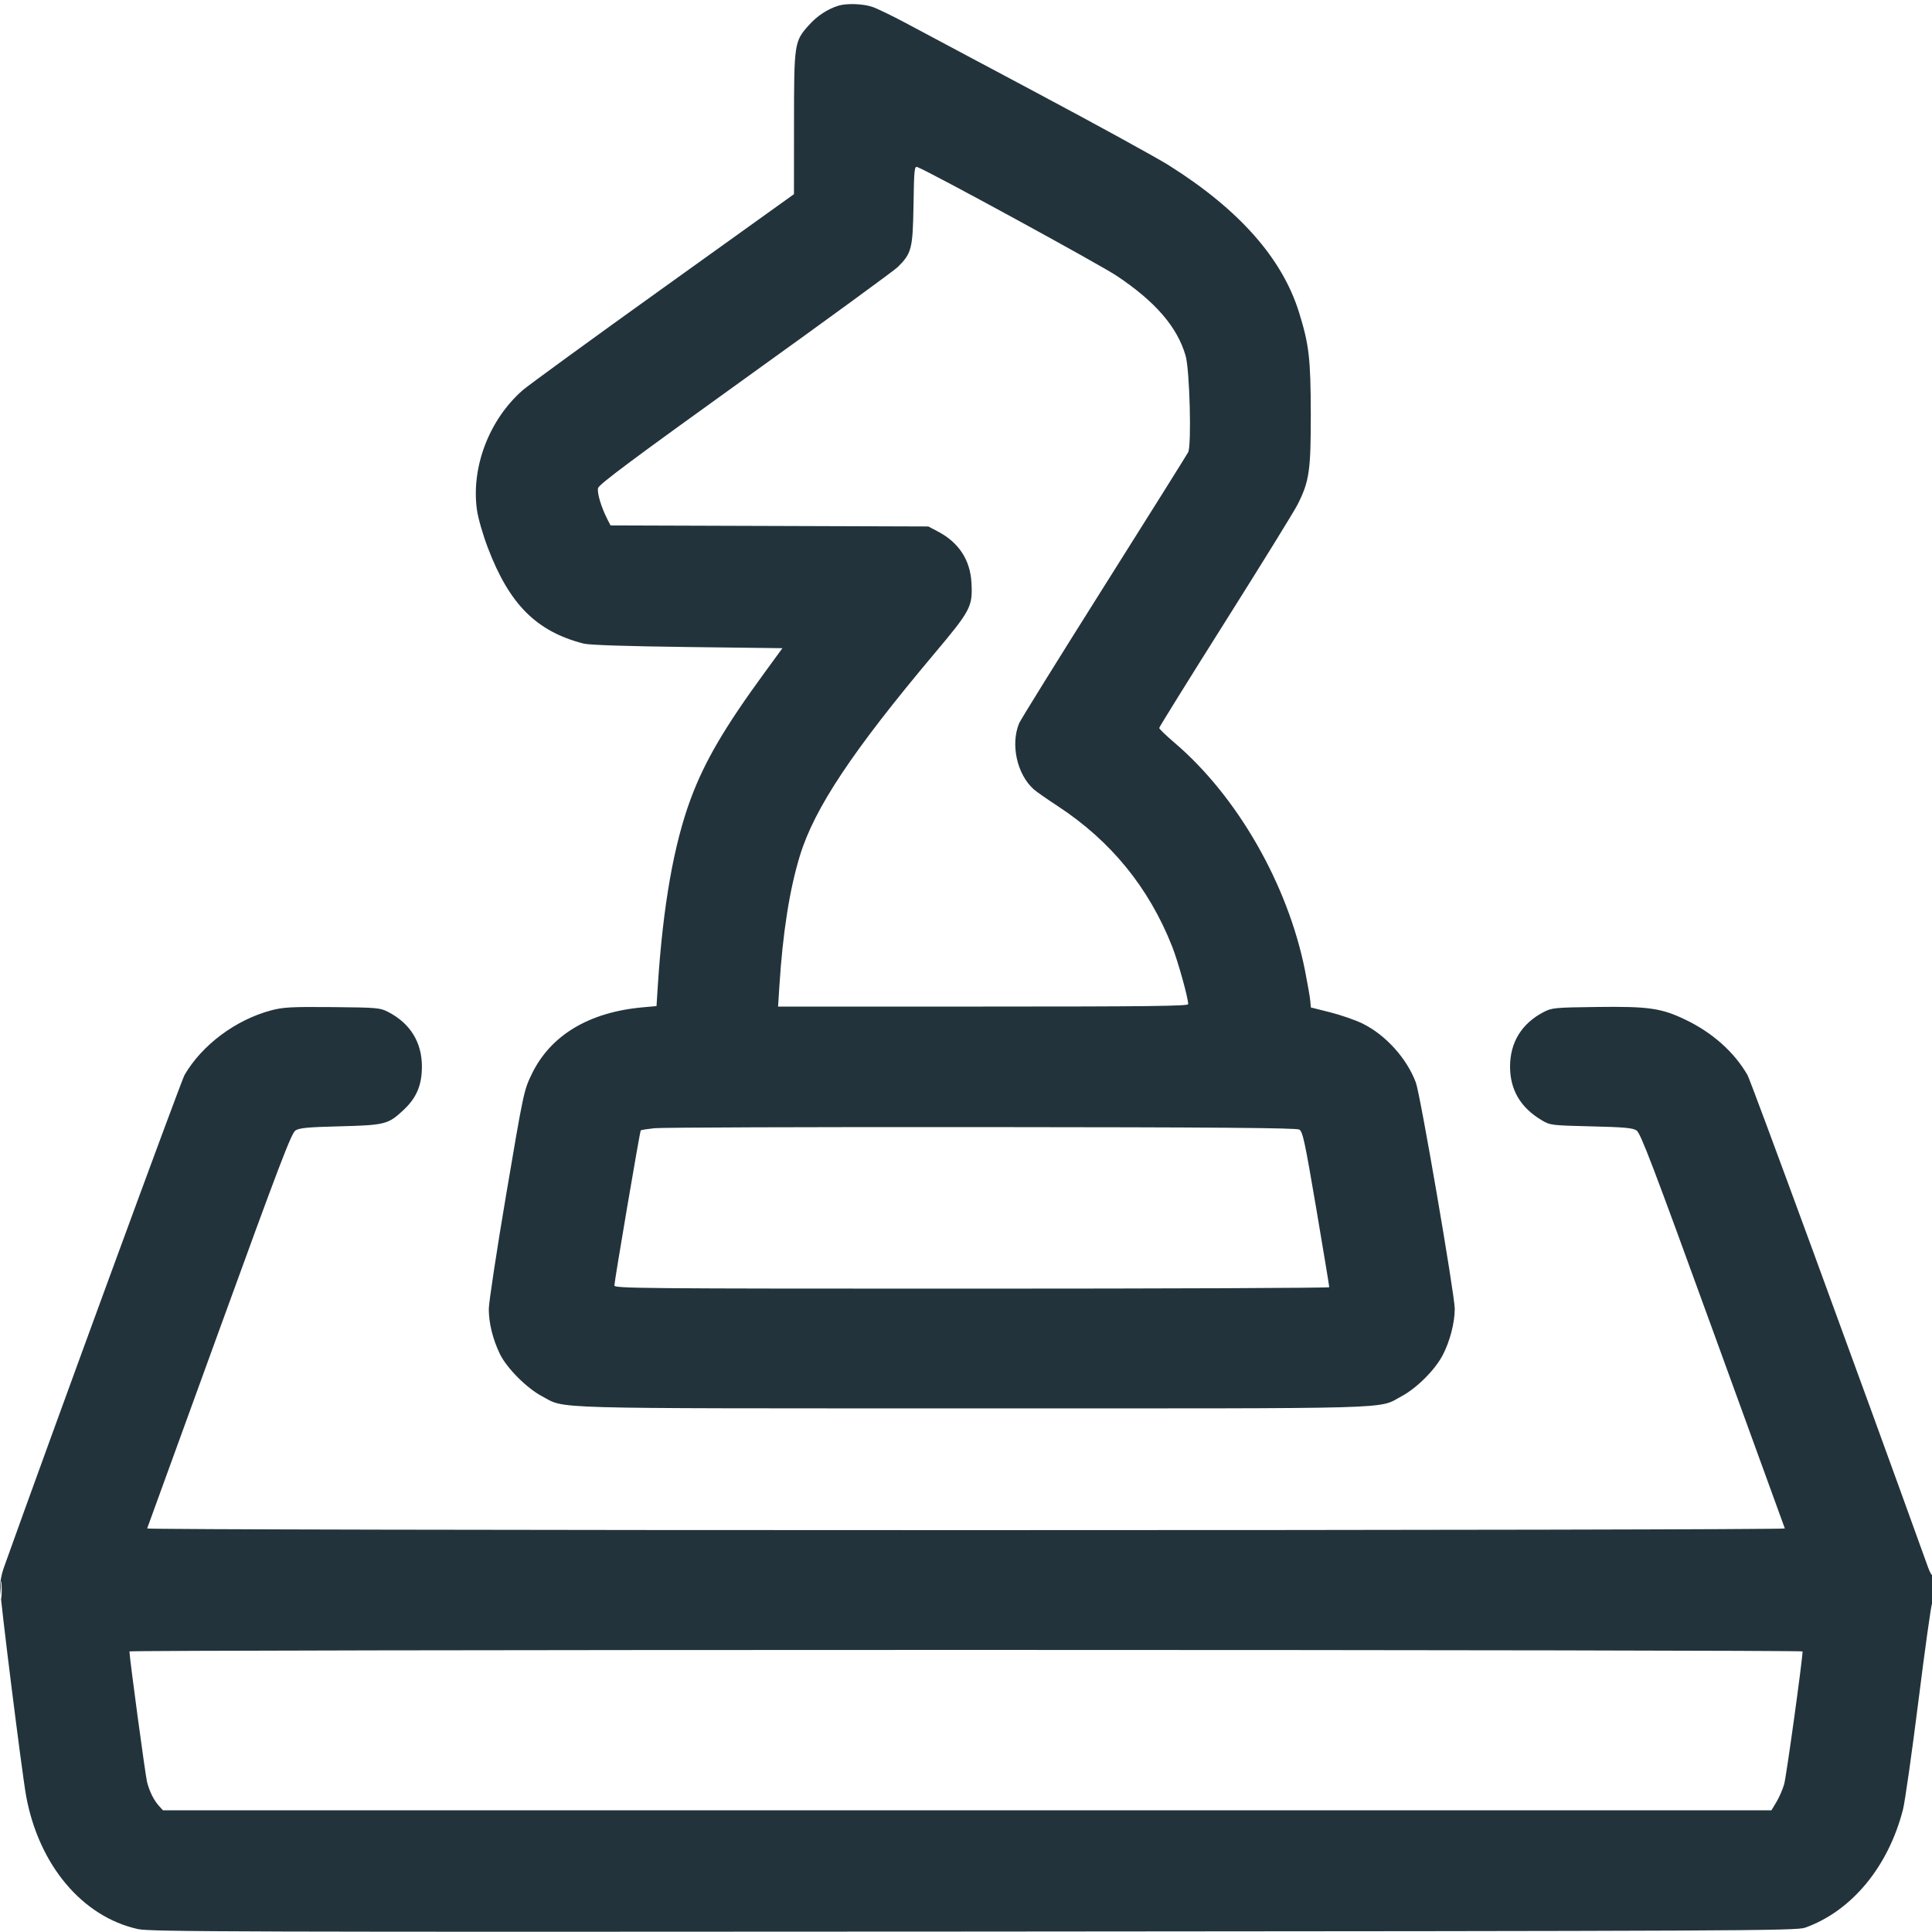 <svg width="48" height="48" viewBox="0 0 48 48" fill="none" xmlns="http://www.w3.org/2000/svg">
<g clip-path="url(#clip0_3871_718)">
<path fill-rule="evenodd" clip-rule="evenodd" d="M20.832 0.141C20.564 0.223 20.305 0.392 20.099 0.622C19.734 1.028 19.728 1.067 19.727 3.069L19.726 4.824L16.479 7.152C14.693 8.432 13.122 9.576 12.988 9.693C12.154 10.421 11.7 11.61 11.85 12.672C11.878 12.871 11.998 13.289 12.12 13.608C12.653 15.013 13.326 15.687 14.496 15.989C14.637 16.026 15.53 16.055 17.076 16.075L19.439 16.104L19.001 16.704C18.004 18.067 17.508 18.914 17.163 19.841C16.74 20.978 16.47 22.51 16.342 24.51L16.311 24.996L15.966 25.027C14.629 25.148 13.675 25.723 13.21 26.688C13.016 27.089 13.005 27.143 12.578 29.665C12.339 31.077 12.144 32.363 12.144 32.523C12.144 32.872 12.243 33.273 12.42 33.64C12.589 33.989 13.088 34.49 13.469 34.691C14.072 35.01 13.373 34.99 24.17 34.991C34.975 34.992 34.21 35.014 34.819 34.691C35.196 34.49 35.651 34.037 35.844 33.667C36.021 33.33 36.142 32.865 36.143 32.52C36.144 32.179 35.288 27.194 35.177 26.897C34.952 26.295 34.428 25.714 33.852 25.43C33.675 25.343 33.314 25.218 33.049 25.151L32.568 25.03L32.553 24.863C32.545 24.771 32.485 24.428 32.42 24.1C31.993 21.969 30.742 19.787 29.185 18.457C28.973 18.276 28.8 18.11 28.8 18.087C28.8 18.064 29.539 16.875 30.442 15.443C31.345 14.011 32.153 12.703 32.238 12.535C32.53 11.958 32.568 11.693 32.566 10.272C32.563 8.903 32.523 8.56 32.273 7.758C31.856 6.418 30.787 5.209 29.05 4.114C28.741 3.919 27.278 3.116 25.8 2.329C24.322 1.542 22.837 0.751 22.501 0.571C22.164 0.391 21.791 0.211 21.671 0.17C21.442 0.093 21.037 0.078 20.832 0.141ZM22.696 5.096C22.678 6.181 22.65 6.293 22.304 6.635C22.217 6.721 20.513 7.965 18.517 9.398C15.729 11.402 14.882 12.033 14.859 12.126C14.829 12.245 14.939 12.608 15.097 12.915L15.169 13.054L19.117 13.067L23.064 13.08L23.307 13.208C23.824 13.481 24.106 13.915 24.136 14.482C24.167 15.072 24.119 15.163 23.206 16.248C21.184 18.653 20.235 20.079 19.875 21.254C19.618 22.088 19.447 23.173 19.364 24.492L19.331 25.008H24.425C28.469 25.008 29.52 24.996 29.52 24.948C29.52 24.791 29.267 23.883 29.12 23.511C28.543 22.05 27.596 20.89 26.28 20.028C26.016 19.855 25.749 19.669 25.686 19.613C25.267 19.241 25.101 18.495 25.321 17.967C25.356 17.884 26.301 16.361 27.422 14.583C28.542 12.806 29.486 11.3 29.519 11.237C29.607 11.069 29.558 9.188 29.456 8.838C29.25 8.124 28.704 7.492 27.743 6.852C27.305 6.561 23.115 4.275 22.792 4.151C22.718 4.123 22.71 4.207 22.696 5.096ZM6.738 25.102C5.857 25.336 5.021 25.959 4.585 26.707C4.501 26.851 1.276 35.644 0.09 38.963C0.04 39.101 0 39.313 0 39.434C0 39.694 0.546 44.055 0.649 44.619C0.963 46.335 2.046 47.624 3.43 47.928C3.733 47.995 5.903 48.001 24.192 47.989C43.314 47.976 44.631 47.97 44.846 47.893C46.002 47.482 46.915 46.379 47.279 44.957C47.328 44.764 47.501 43.55 47.663 42.259C47.825 40.968 47.978 39.874 48.003 39.829C48.053 39.735 48.066 39.086 48.016 39.136C47.998 39.154 47.947 39.065 47.902 38.94C46.203 34.223 43.5 26.853 43.415 26.707C43.081 26.134 42.55 25.66 41.88 25.337C41.278 25.047 40.963 25.001 39.675 25.018C38.624 25.031 38.557 25.038 38.352 25.144C37.808 25.426 37.518 25.896 37.517 26.496C37.516 27.076 37.778 27.52 38.304 27.832C38.515 27.957 38.542 27.96 39.53 27.984C40.354 28.004 40.562 28.022 40.66 28.086C40.76 28.152 41.065 28.953 42.553 33.049C43.529 35.735 44.335 37.952 44.344 37.974C44.353 37.998 35.446 38.016 24 38.016C12.53 38.016 3.647 37.998 3.656 37.974C3.665 37.952 4.47 35.735 5.446 33.049C6.938 28.943 7.239 28.153 7.34 28.087C7.437 28.023 7.644 28.003 8.446 27.983C9.567 27.954 9.644 27.935 10.026 27.577C10.35 27.274 10.482 26.96 10.482 26.496C10.482 25.896 10.193 25.427 9.648 25.144C9.441 25.037 9.384 25.032 8.256 25.021C7.233 25.012 7.036 25.023 6.738 25.102ZM16.26 28.03C16.082 28.049 15.929 28.073 15.919 28.084C15.897 28.11 15.264 31.834 15.264 31.938C15.264 32.01 15.958 32.016 24.144 32.016C29.028 32.016 33.025 32 33.025 31.98C33.026 31.96 32.881 31.084 32.703 30.032C32.418 28.354 32.366 28.113 32.281 28.064C32.208 28.022 30.221 28.006 24.384 28.002C20.094 27.999 16.438 28.011 16.26 28.03ZM0.016 39.504C0.016 39.702 0.025 39.783 0.035 39.684C0.045 39.585 0.045 39.423 0.035 39.324C0.025 39.225 0.016 39.306 0.016 39.504ZM3.216 41.029C3.216 41.179 3.614 44.129 3.655 44.28C3.72 44.523 3.824 44.73 3.95 44.868L4.049 44.976H24.03H44.011L44.134 44.772C44.202 44.66 44.289 44.46 44.327 44.328C44.38 44.146 44.784 41.23 44.784 41.029C44.784 41.009 35.431 40.992 24 40.992C12.569 40.992 3.216 41.009 3.216 41.029Z" fill="#22333B"/>
</g>
<defs>
<clipPath id="clip0_3871_718">
<rect width="48" height="48" fill="white"/>
</clipPath>
</defs>
</svg>

